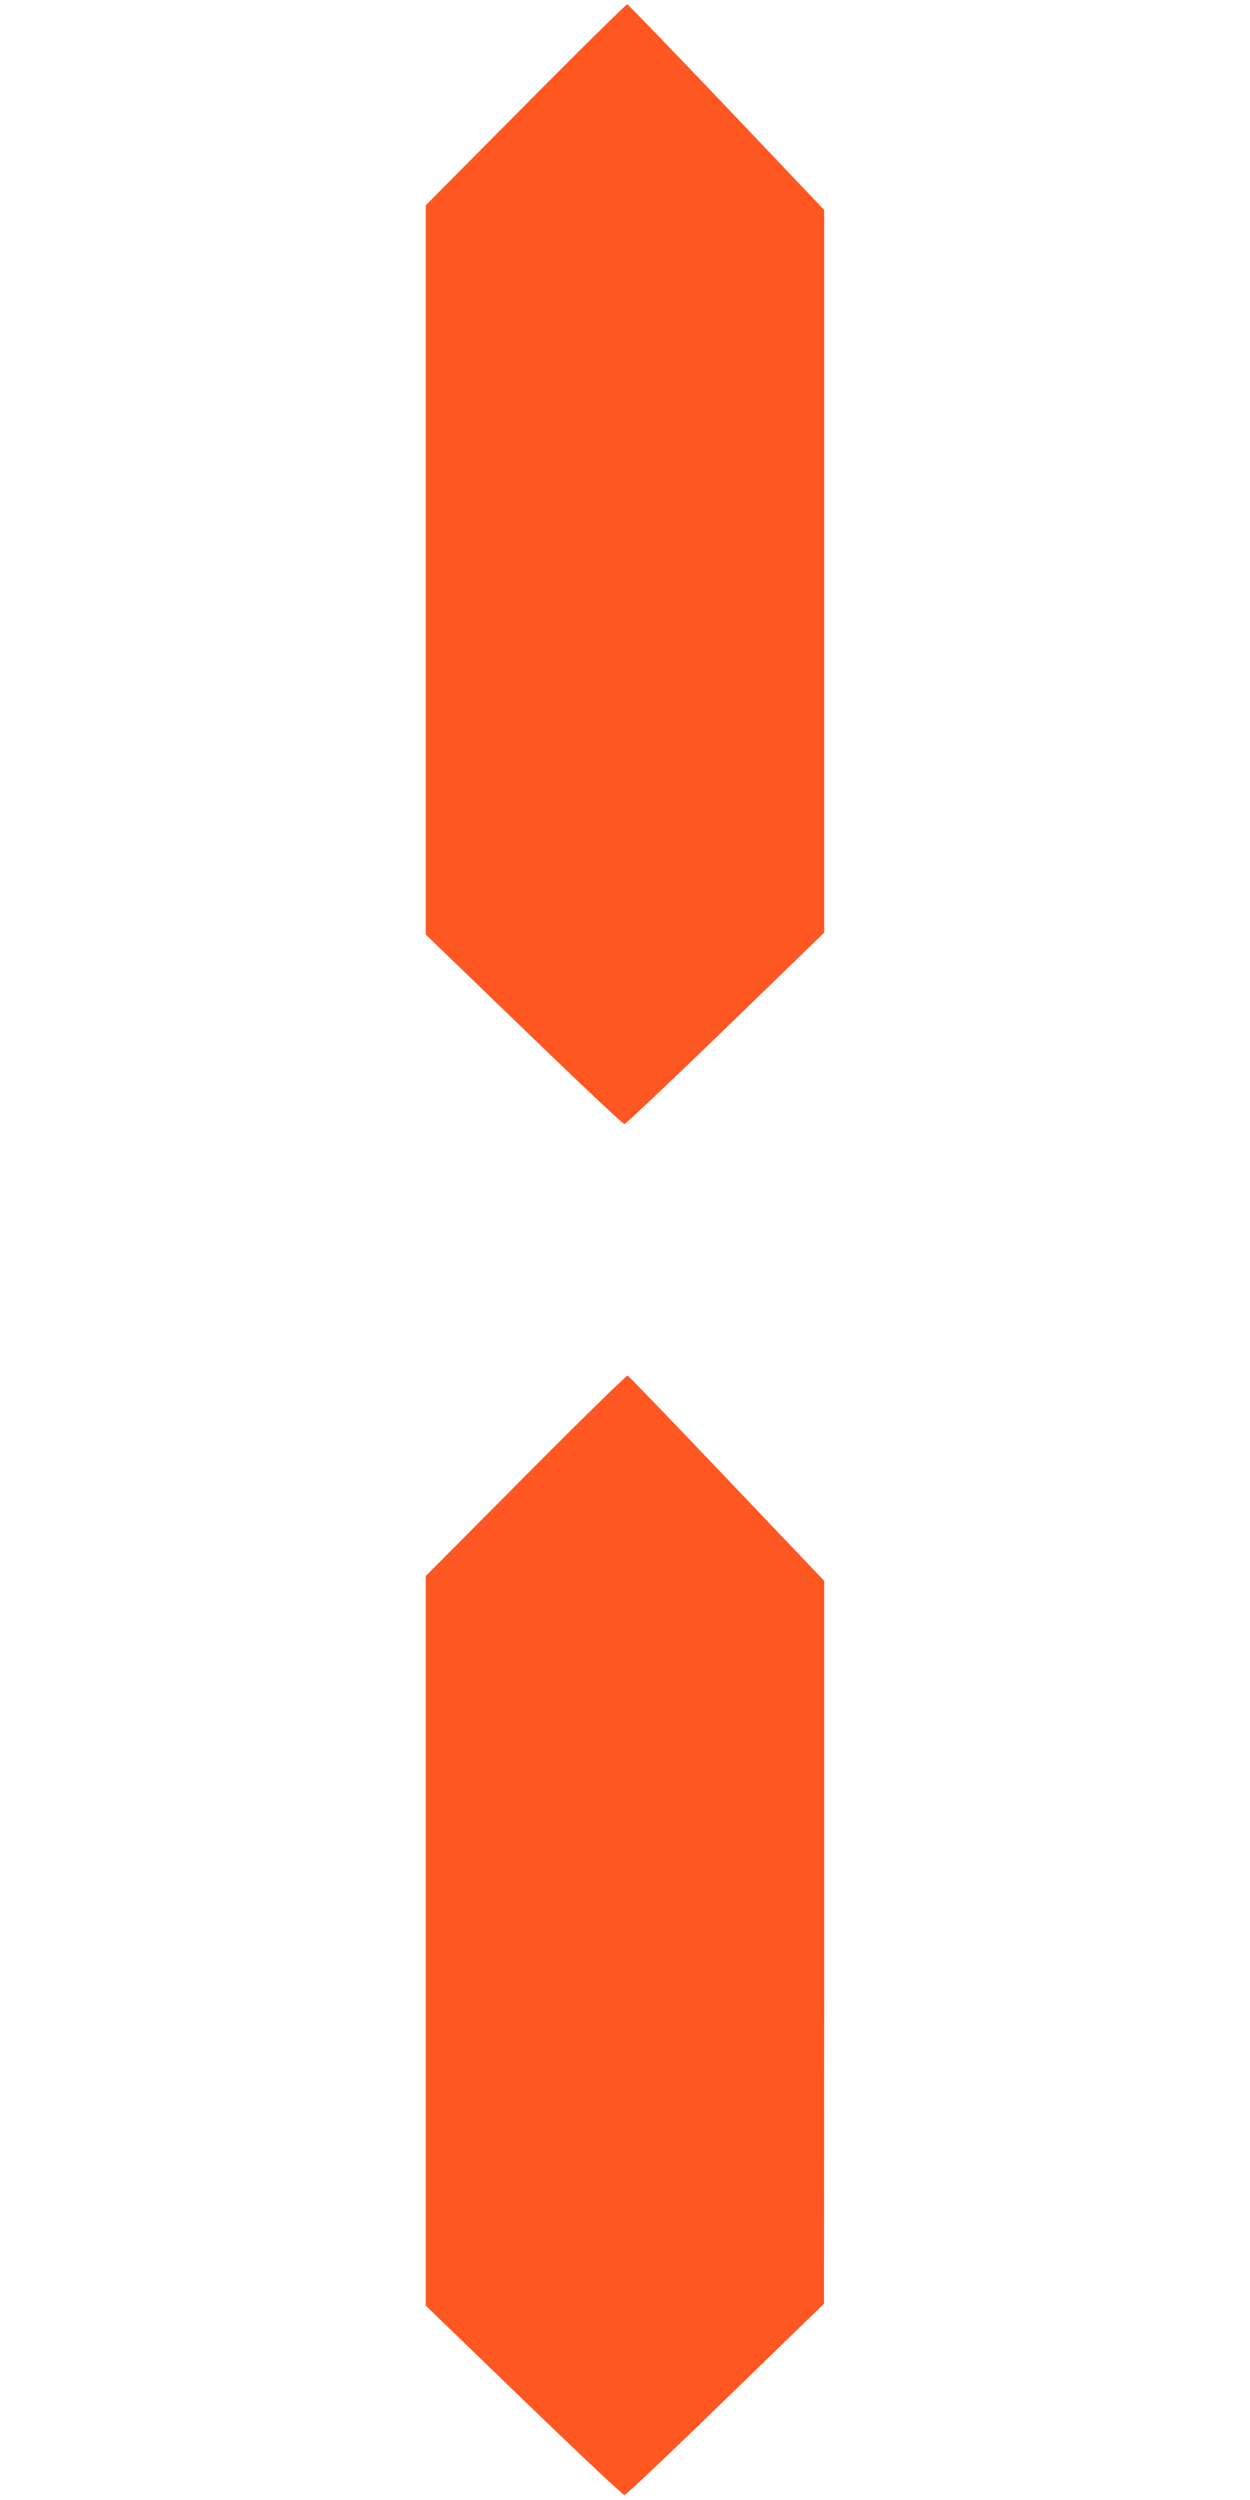 <?xml version="1.0" standalone="no"?>
<!DOCTYPE svg PUBLIC "-//W3C//DTD SVG 20010904//EN"
 "http://www.w3.org/TR/2001/REC-SVG-20010904/DTD/svg10.dtd">
<svg version="1.0" xmlns="http://www.w3.org/2000/svg"
 width="640pt" height="1280pt" viewBox="0 0 640 1280"
 preserveAspectRatio="xMidYMid meet">
<g transform="translate(0,1280) scale(0.1,-0.1)"
fill="#ff5722" stroke="none">
<path d="M2692 12265 l-512 -516 0 -1867 0 -1867 502 -485 c276 -267 507 -485
515 -485 7 0 240 221 518 490 l505 490 0 1850 0 1850 -499 525 c-275 289 -504
526 -509 528 -5 1 -239 -229 -520 -513z"/>
<path d="M2692 5246 l-512 -515 0 -1868 0 -1868 502 -485 c276 -267 508 -485
515 -485 7 0 240 220 517 490 l505 490 1 1851 0 1850 -499 524 c-275 289 -503
526 -508 527 -5 2 -240 -228 -521 -511z"/>
</g>
</svg>
